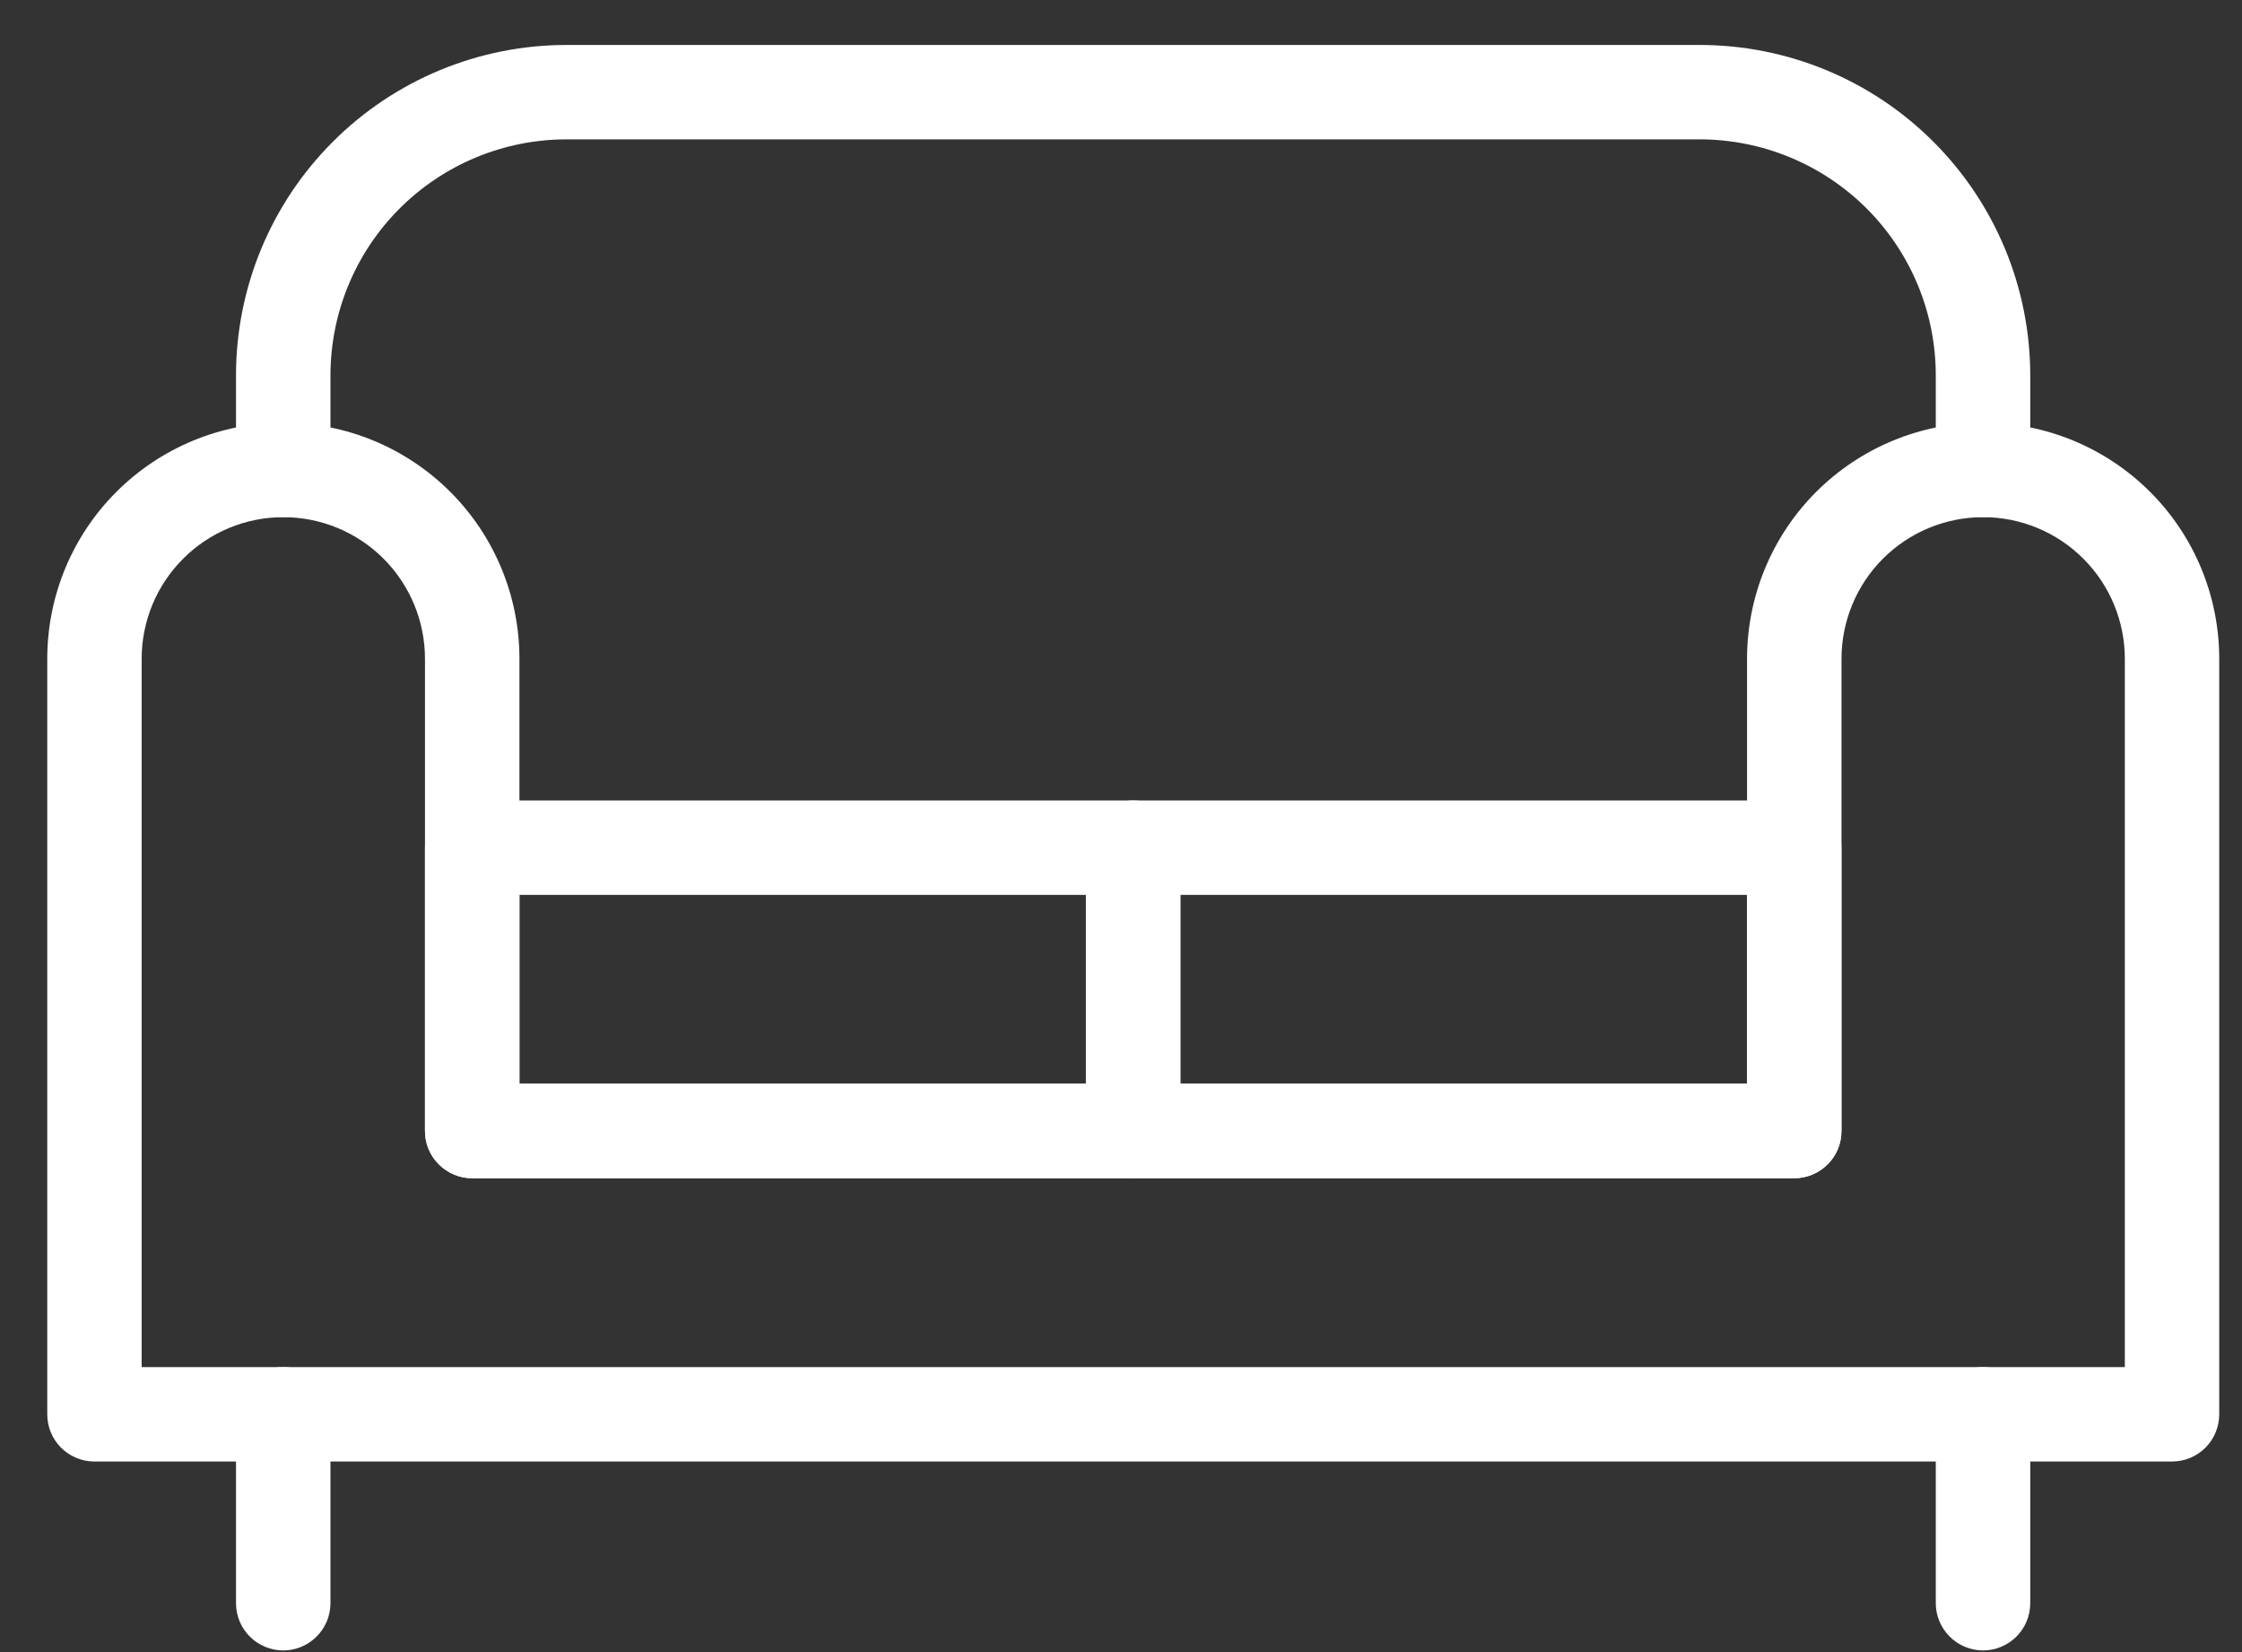 <?xml version="1.0" encoding="UTF-8"?>
<svg xmlns="http://www.w3.org/2000/svg" width="38" height="28" viewBox="0 0 38 28" fill="none">
  <rect x="0" y="0" width="38" height="28" fill="#333333" stroke="none"/>
  <path fill-rule="evenodd" clip-rule="evenodd" d="M0.801 11.165C0.801 10.104 1.222 9.086 1.973 8.336C2.723 7.586 3.741 7.164 4.802 7.164C5.864 7.164 6.881 7.586 7.632 8.336C8.382 9.086 8.804 10.104 8.804 11.165V18.368H29.611V11.165C29.611 10.104 30.033 9.086 30.783 8.336C31.534 7.586 32.551 7.164 33.613 7.164C34.674 7.164 35.692 7.586 36.442 8.336C37.193 9.086 37.614 10.104 37.614 11.165V23.97C37.614 24.183 37.53 24.386 37.38 24.536C37.23 24.686 37.026 24.77 36.814 24.77H1.601C1.389 24.77 1.185 24.686 1.035 24.536C0.885 24.386 0.801 24.183 0.801 23.97V11.165ZM4.802 8.765C4.165 8.765 3.555 9.018 3.105 9.468C2.654 9.918 2.401 10.529 2.401 11.165V23.17H36.014V11.165C36.014 10.529 35.761 9.918 35.31 9.468C34.86 9.018 34.249 8.765 33.613 8.765C32.976 8.765 32.365 9.018 31.915 9.468C31.465 9.918 31.212 10.529 31.212 11.165V19.169C31.212 19.381 31.128 19.584 30.977 19.734C30.827 19.884 30.624 19.969 30.412 19.969H8.003C7.791 19.969 7.588 19.884 7.438 19.734C7.287 19.584 7.203 19.381 7.203 19.169V11.165C7.203 10.529 6.95 9.918 6.5 9.468C6.05 9.018 5.439 8.765 4.802 8.765Z" fill="white"></path>
  <path fill-rule="evenodd" clip-rule="evenodd" d="M7.203 14.367C7.203 14.154 7.287 13.951 7.438 13.801C7.588 13.651 7.791 13.566 8.003 13.566H19.207C19.42 13.566 19.623 13.651 19.773 13.801C19.924 13.951 20.008 14.154 20.008 14.367V19.169C20.008 19.381 19.924 19.584 19.773 19.734C19.623 19.884 19.42 19.969 19.207 19.969H8.003C7.791 19.969 7.588 19.884 7.438 19.734C7.287 19.584 7.203 19.381 7.203 19.169V14.367ZM8.804 15.167V18.368H18.407V15.167H8.804Z" fill="white"></path>
  <path fill-rule="evenodd" clip-rule="evenodd" d="M18.405 14.367C18.405 14.154 18.49 13.951 18.64 13.801C18.79 13.651 18.993 13.566 19.206 13.566H30.41C30.622 13.566 30.826 13.651 30.976 13.801C31.126 13.951 31.21 14.154 31.21 14.367V19.169C31.21 19.381 31.126 19.584 30.976 19.734C30.826 19.884 30.622 19.969 30.41 19.969H19.206C18.993 19.969 18.79 19.884 18.64 19.734C18.49 19.584 18.405 19.381 18.405 19.169V14.367ZM20.006 15.167V18.368H29.609V15.167H20.006ZM4.8 23.17C5.013 23.17 5.216 23.254 5.366 23.404C5.516 23.554 5.601 23.758 5.601 23.97V27.171C5.601 27.384 5.516 27.587 5.366 27.737C5.216 27.887 5.013 27.972 4.8 27.972C4.588 27.972 4.384 27.887 4.234 27.737C4.084 27.587 4 27.384 4 27.171V23.97C4 23.758 4.084 23.554 4.234 23.404C4.384 23.254 4.588 23.17 4.8 23.17ZM33.611 23.17C33.823 23.17 34.027 23.254 34.177 23.404C34.327 23.554 34.411 23.758 34.411 23.97V27.171C34.411 27.384 34.327 27.587 34.177 27.737C34.027 27.887 33.823 27.972 33.611 27.972C33.399 27.972 33.195 27.887 33.045 27.737C32.895 27.587 32.81 27.384 32.81 27.171V23.97C32.81 23.758 32.895 23.554 33.045 23.404C33.195 23.254 33.399 23.17 33.611 23.17ZM4 6.364C4 4.878 4.59 3.453 5.641 2.403C6.691 1.352 8.116 0.762 9.602 0.762H28.809C30.295 0.762 31.72 1.352 32.77 2.403C33.821 3.453 34.411 4.878 34.411 6.364V7.964C34.411 8.177 34.327 8.38 34.177 8.53C34.027 8.68 33.823 8.765 33.611 8.765C33.399 8.765 33.195 8.68 33.045 8.53C32.895 8.38 32.81 8.177 32.81 7.964V6.364C32.81 5.838 32.707 5.318 32.506 4.832C32.305 4.347 32.01 3.906 31.639 3.534C31.267 3.163 30.826 2.868 30.34 2.667C29.855 2.466 29.335 2.362 28.809 2.362H9.602C8.541 2.362 7.523 2.784 6.773 3.534C6.022 4.285 5.601 5.303 5.601 6.364V7.964C5.601 8.177 5.516 8.38 5.366 8.53C5.216 8.68 5.013 8.765 4.8 8.765C4.588 8.765 4.384 8.68 4.234 8.53C4.084 8.38 4 8.177 4 7.964V6.364Z" fill="white"></path>
</svg>
